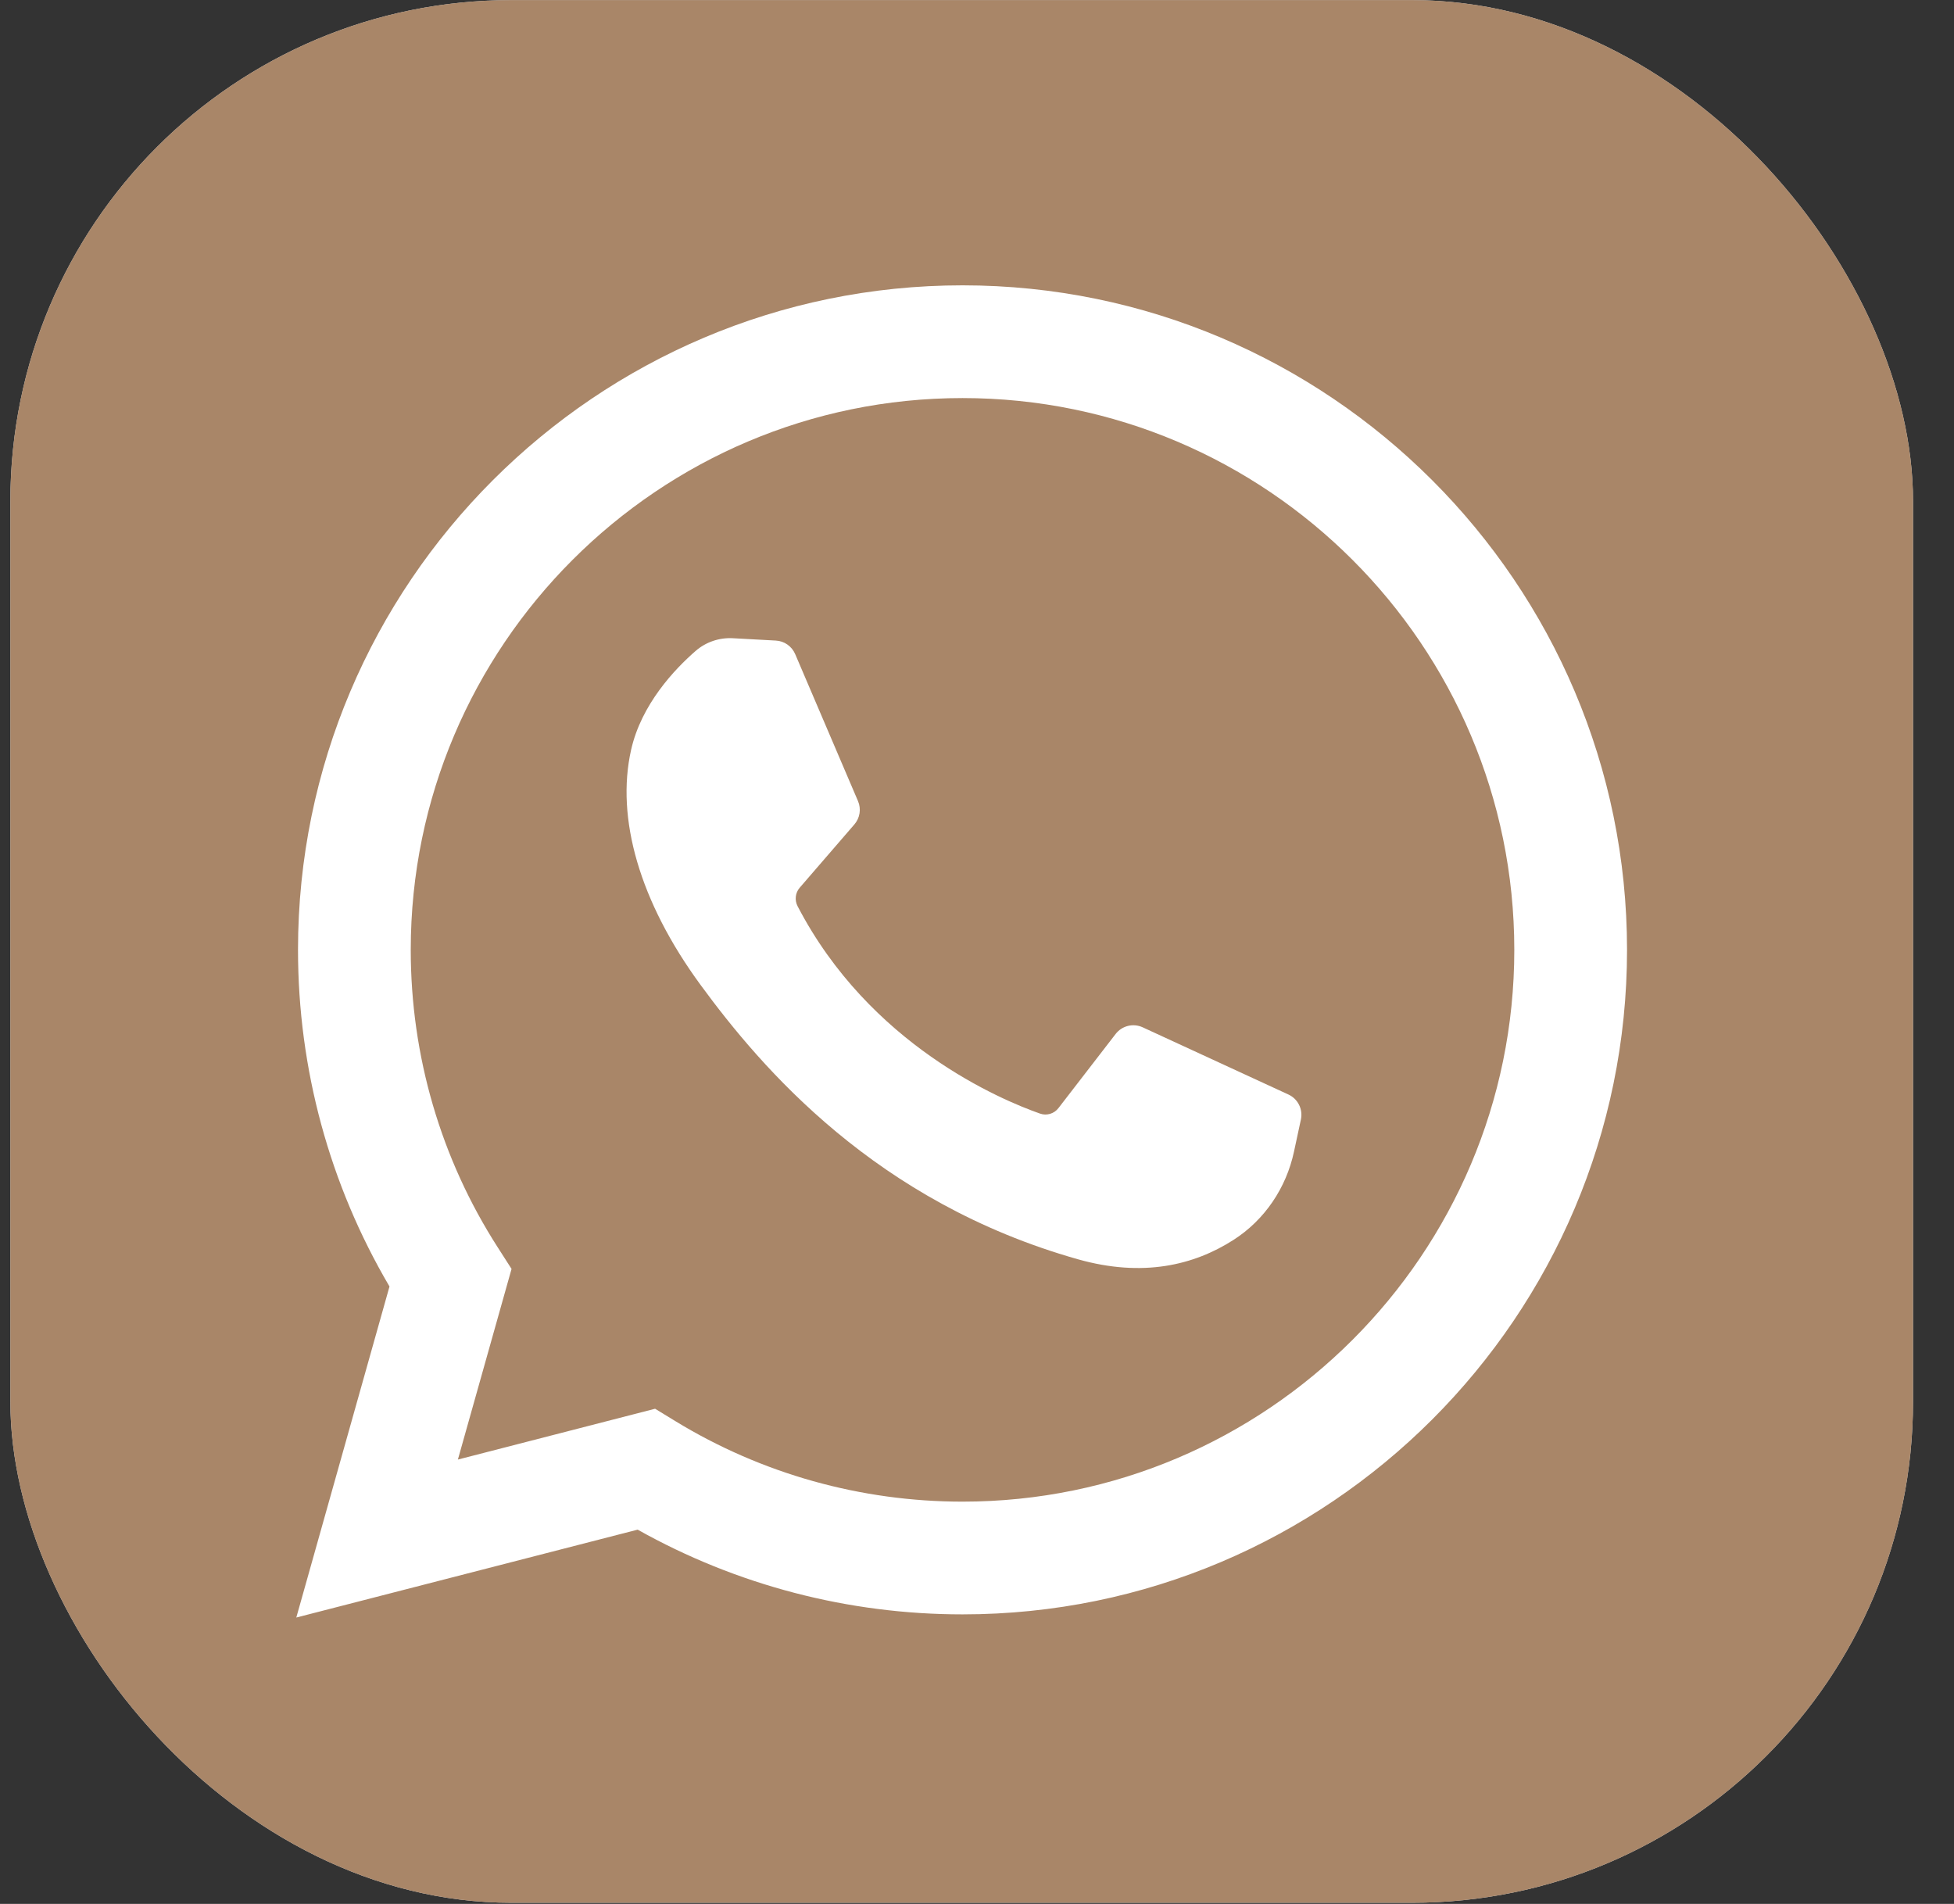 <?xml version="1.0" encoding="UTF-8"?> <svg xmlns="http://www.w3.org/2000/svg" width="39" height="38" viewBox="0 0 39 38" fill="none"><rect x="0" y="0" width="39" height="38" fill="#333333" stroke="none"/><g clip-path="url(#clip0_154_8302)"><rect x="0.207" y="0.002" width="37.975" height="37.975" rx="10" fill="white"></rect><rect x="0.207" y="0.002" width="37.975" height="37.975" rx="10" fill="black" fill-opacity="0.2"></rect><path d="M38.181 0.002H0.207V37.977H38.181V0.002Z" fill="#A98668"></path><path d="M5.914 32.284L7.774 25.677C6.578 23.645 5.948 21.333 5.948 18.958C5.948 11.645 11.898 5.695 19.211 5.695C26.524 5.695 32.474 11.645 32.474 18.958C32.474 26.271 26.524 32.221 19.211 32.221C16.932 32.221 14.701 31.638 12.727 30.53L5.914 32.284ZM13.075 28.117L13.481 28.365C15.202 29.416 17.184 29.971 19.211 29.971C25.284 29.971 30.224 25.031 30.224 18.958C30.224 12.886 25.284 7.945 19.211 7.945C13.139 7.945 8.198 12.886 8.198 18.958C8.198 21.074 8.799 23.129 9.937 24.9L10.21 25.326L9.139 29.131L13.075 28.117Z" fill="white"></path><path d="M15.485 12.785L14.625 12.738C14.354 12.724 14.089 12.814 13.885 12.991C13.468 13.354 12.801 14.054 12.596 14.967C12.29 16.328 12.762 17.994 13.985 19.661C15.207 21.328 17.484 23.994 21.512 25.133C22.81 25.5 23.831 25.252 24.618 24.748C25.242 24.349 25.672 23.709 25.827 22.985L25.965 22.343C26.008 22.139 25.905 21.932 25.715 21.845L22.807 20.504C22.618 20.417 22.394 20.472 22.267 20.637L21.125 22.117C21.039 22.229 20.891 22.273 20.758 22.226C19.976 21.951 17.357 20.854 15.919 18.086C15.857 17.966 15.873 17.82 15.961 17.718L17.052 16.455C17.164 16.326 17.192 16.145 17.125 15.989L15.871 13.055C15.804 12.899 15.655 12.794 15.485 12.785Z" fill="white"></path></g><defs><clipPath id="clip0_154_8302"><rect x="0.207" y="0.002" width="37.975" height="37.975" rx="10" fill="white"></rect></clipPath></defs></svg> 